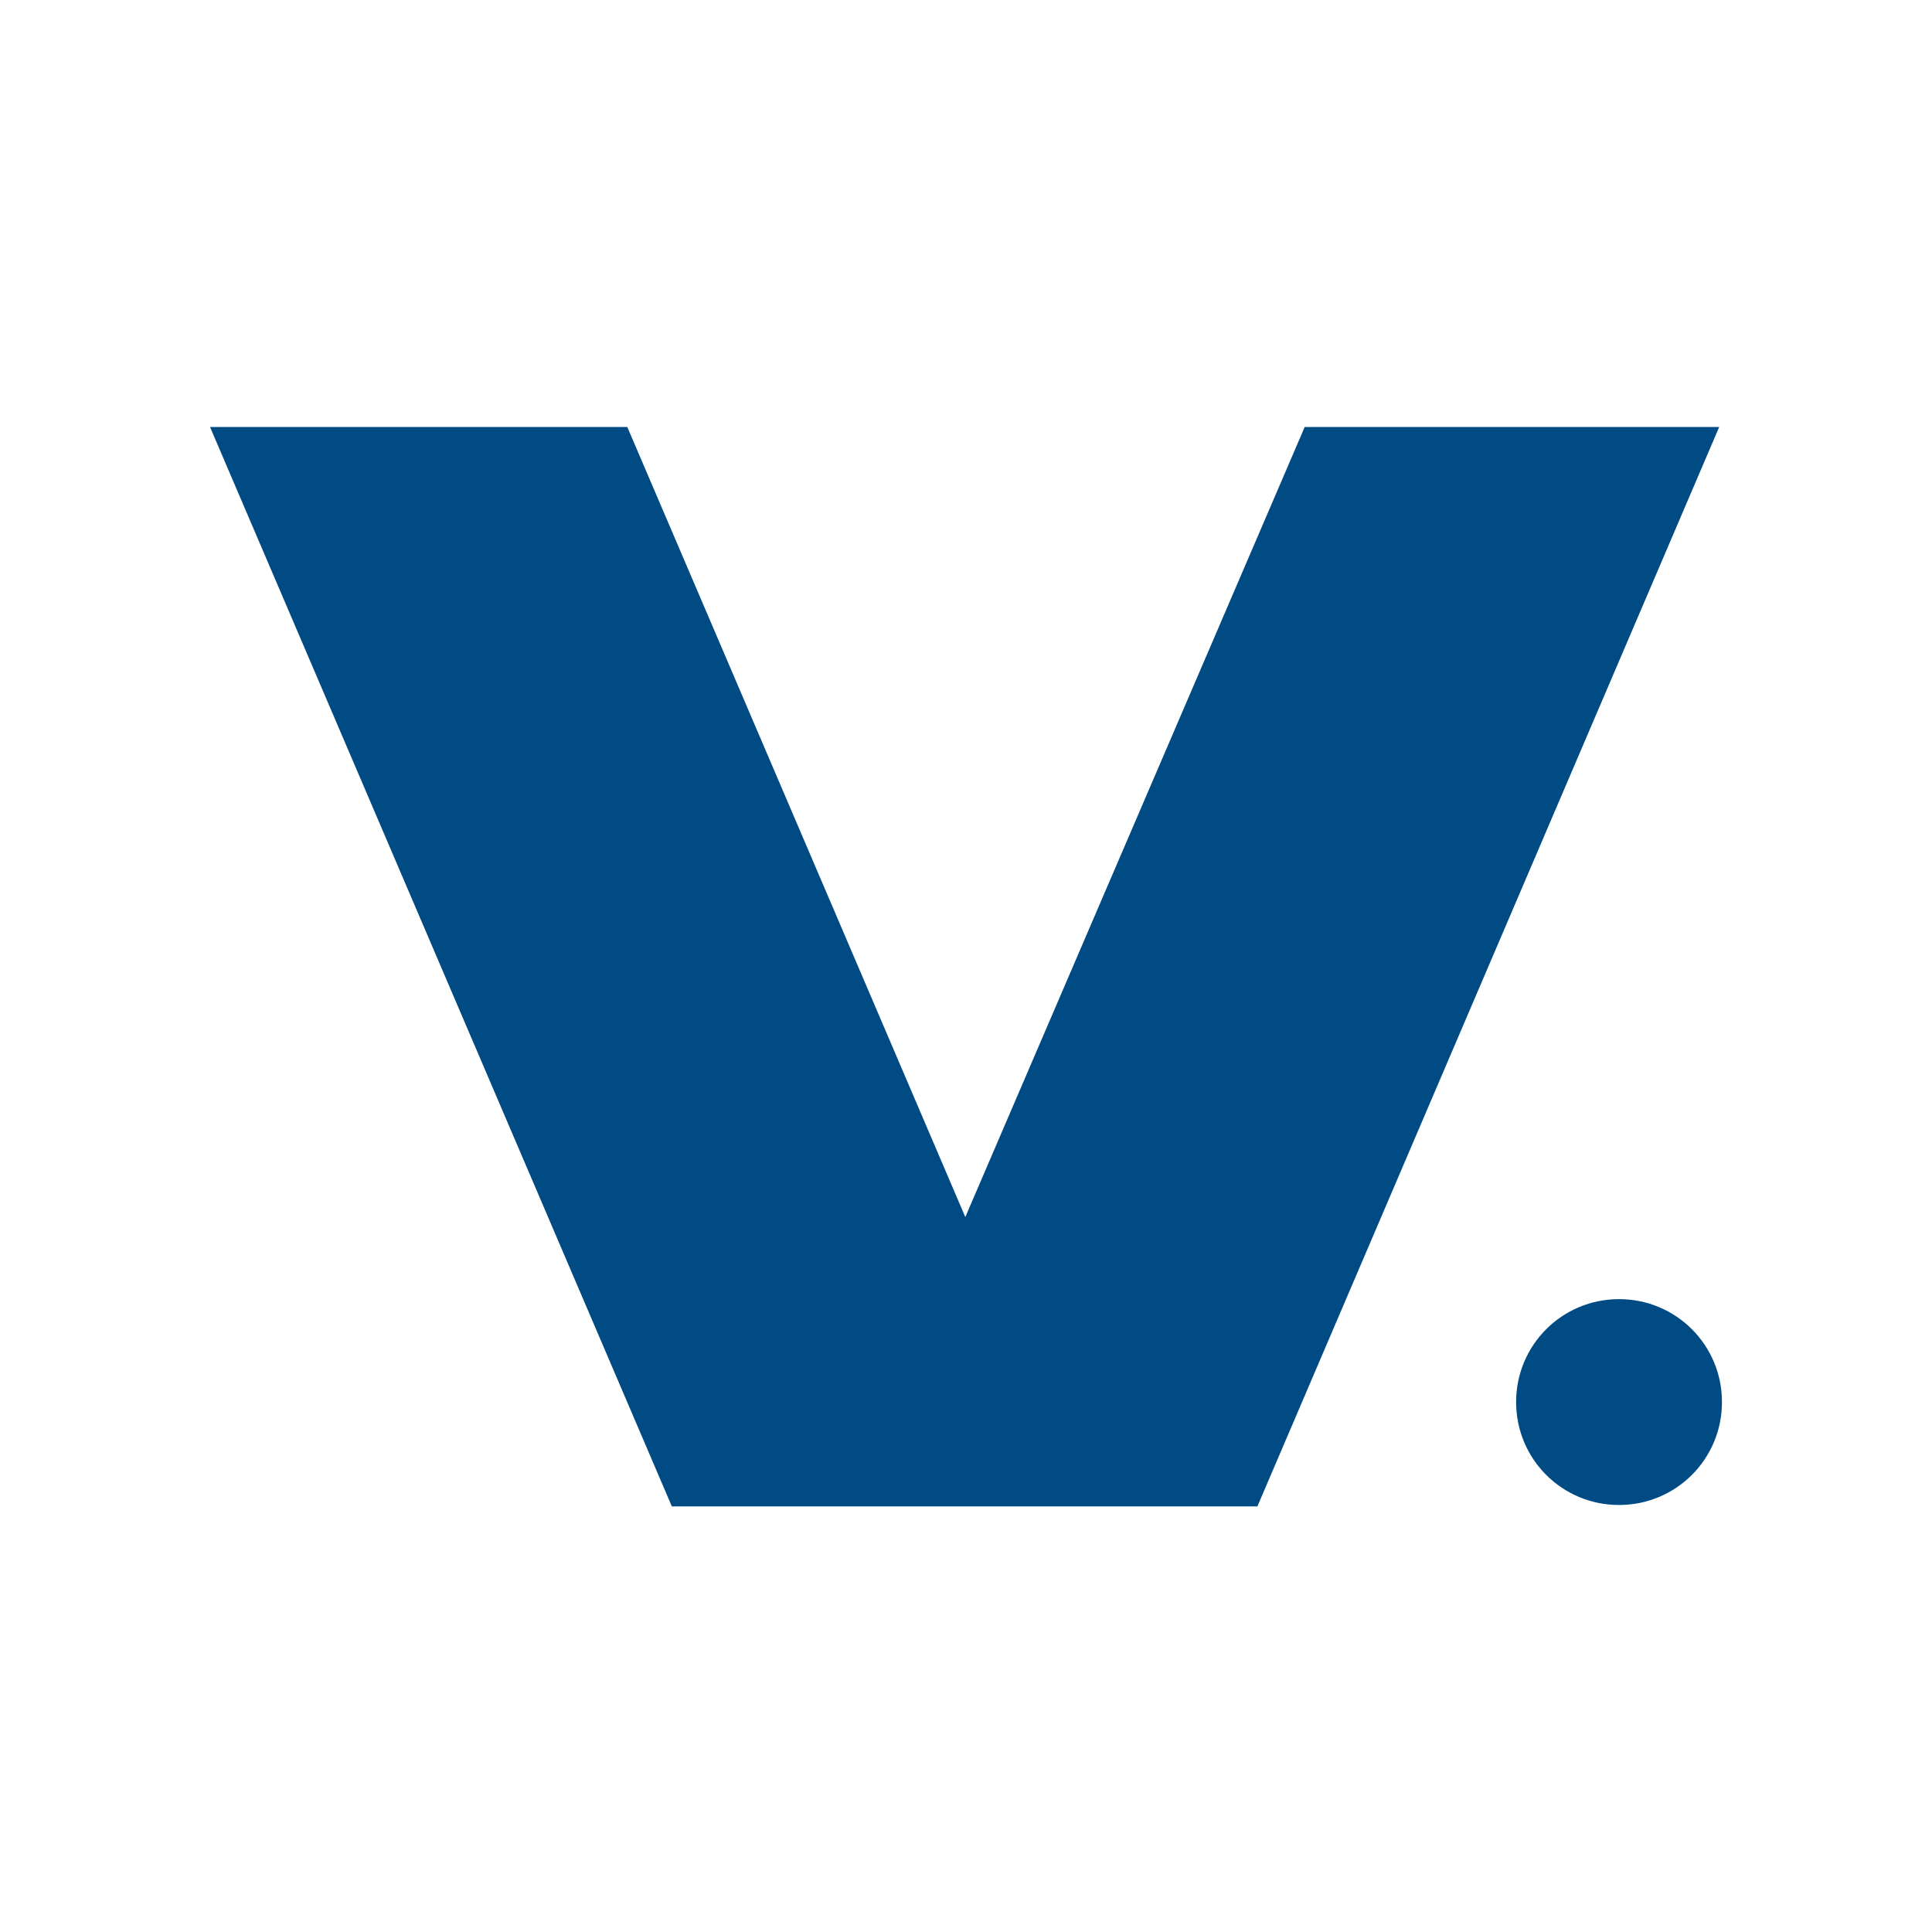 <?xml version="1.0" encoding="UTF-8"?>
<svg data-bbox="15.1 30.7 108.7 77.6" viewBox="0 0 138.9 138.9" xmlns="http://www.w3.org/2000/svg" data-type="color">
    <g>
        <path d="M69.4 87.5 45.1 30.7h-30l33.2 77.6h42.1l33.2-77.6H93.8L69.4 87.5z" fill="#004b84" data-color="1"/>
        <path d="M116.4 108.2c4.1 0 7.4-3.3 7.4-7.4 0-4.1-3.3-7.4-7.4-7.4s-7.4 3.3-7.4 7.4c0 4.1 3.3 7.4 7.4 7.4" fill="#004b84" data-color="1"/>
    </g>
</svg>
